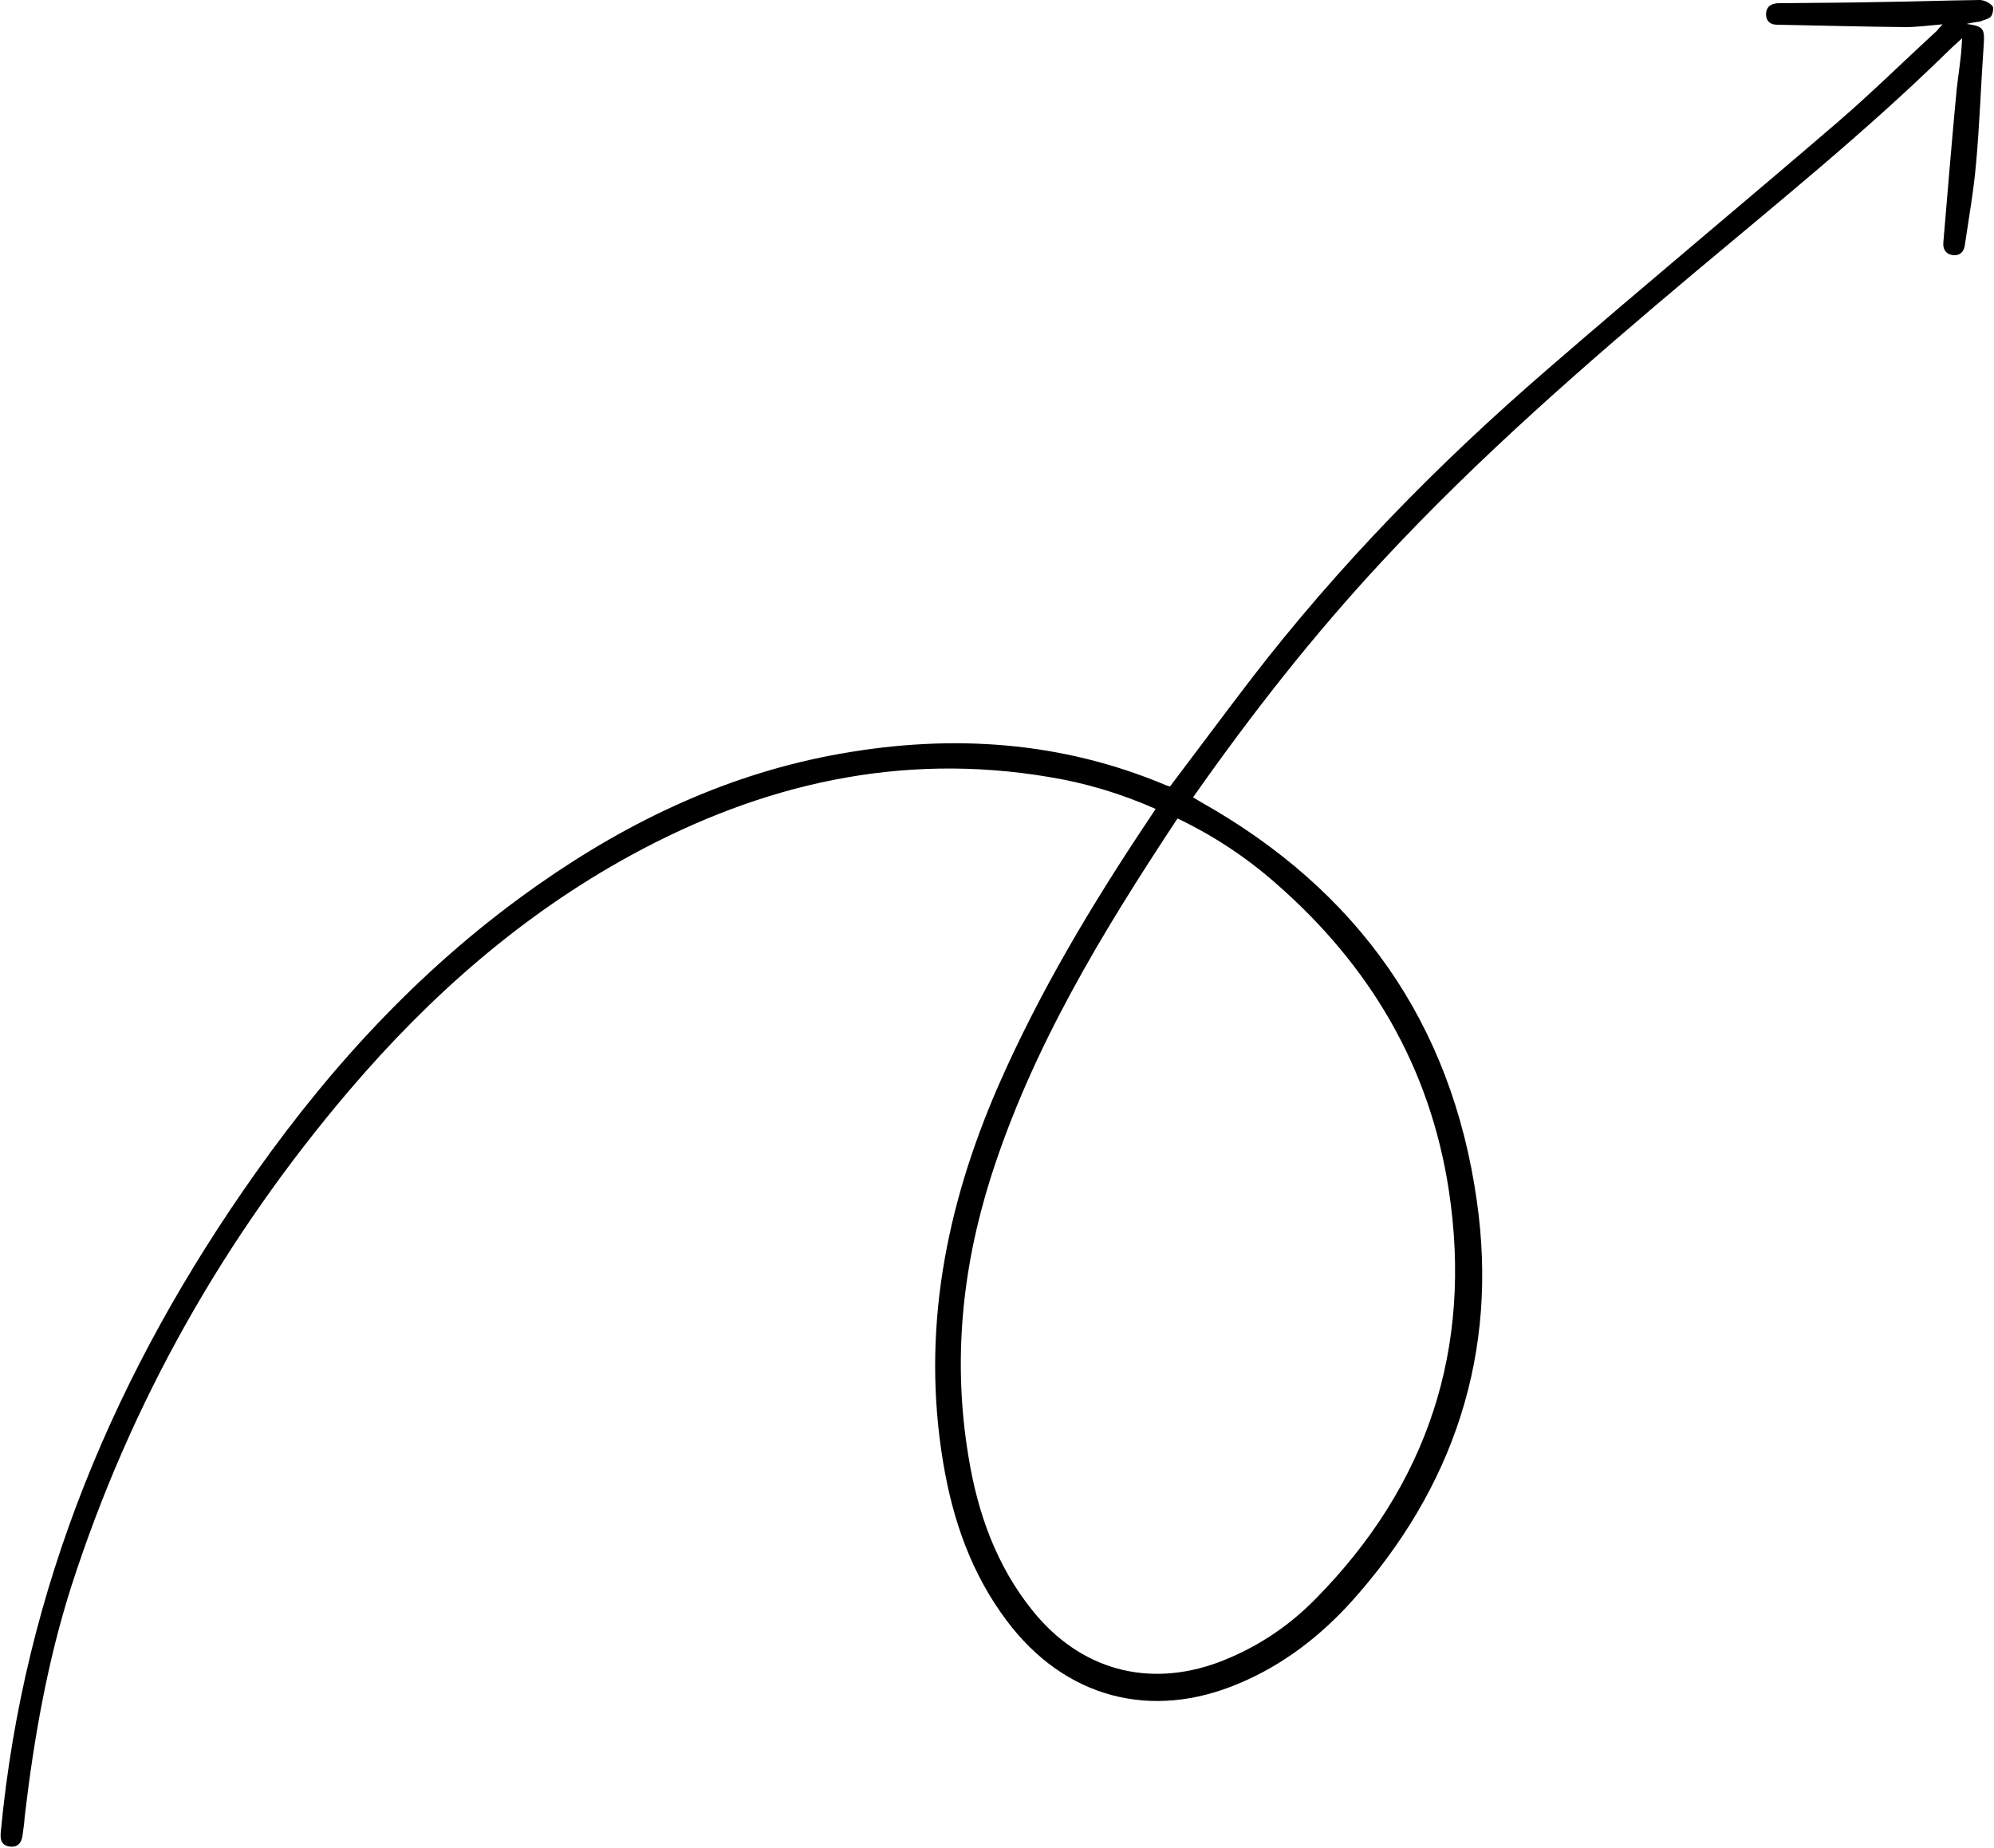 <?xml version="1.0" encoding="UTF-8"?>
<!DOCTYPE svg PUBLIC '-//W3C//DTD SVG 1.0//EN'
          'http://www.w3.org/TR/2001/REC-SVG-20010904/DTD/svg10.dtd'>
<svg height="463.7" preserveAspectRatio="xMidYMid meet" version="1.0" viewBox="-0.2 0.1 500.4 463.7" width="500.4" xmlns="http://www.w3.org/2000/svg" xmlns:xlink="http://www.w3.org/1999/xlink" zoomAndPan="magnify"
><g id="change1_1"
  ><path d="M499.4,4.3c0.5-0.6,0.8-2.3,0.4-2.7c-0.7-0.8-2.1-1.5-3.2-1.5c-8.3,0.1-16.5,0.4-24.8,0.5c-8.5,0.2-17,0.2-25.5,0.3 c-1.8,0-3.2,0.7-3.3,2.6c-0.1,1.7,0.9,2.8,2.7,2.8c10.8,0.2,21.5,0.5,32.3,0.6c2.9,0,5.8-0.4,9.3-0.7c-0.8,0.8-1.1,1.2-1.4,1.6 c-8.4,7.7-16.5,15.7-25.1,23.1c-24.2,20.8-48.7,41.1-72.8,62c-27.2,23.5-52.3,49.1-74.3,77.7c-6.8,8.9-13.5,17.9-20.3,26.9 c-0.2-0.1-0.6-0.2-0.9-0.3c-26.3-11.1-53.6-12.9-81.5-8c-28,4.9-53,16.7-76.1,32.9c-28,19.6-51,44.2-70.7,72 C28.9,343.8,5.8,398.5,0,459.8c-0.2,1.9,0.1,3.4,2.2,3.7c2.2,0.3,3.1-1.1,3.3-3.1c0.2-1.5,0.4-2.9,0.5-4.4 c2.3-19.6,5.7-39,11.7-57.8C32.6,352,56,310.7,87.4,273.8c20.2-23.7,43.3-44.1,70.8-59.1c32.8-17.9,67.6-25.9,104.9-19.6 c9.2,1.5,18.1,4.2,26.7,8c-0.6,0.9-1,1.6-1.5,2.3c-14.4,21.5-27.7,43.7-38.1,67.5c-13.1,30.2-19.2,61.4-13.7,94.3 c2.4,14.4,7.1,27.9,16,39.7c14.5,19.3,36.2,25.1,58.4,15.6c10.9-4.6,20.1-11.7,28-20.4c25.8-28.7,37-62.5,31.5-100.7 c-6.3-44.6-29.9-77.9-69.2-100c-0.7-0.4-1.3-0.8-2-1.2c14.6-20.8,30.1-40.6,47.3-59.1c24.4-26.3,51.4-49.8,78.8-72.8 c21.1-17.7,42.5-35,62.3-54.3c1.3-1.3,2.7-2.6,4.6-4.3c-0.1,1.8-0.2,3-0.3,4.2c-0.4,3.7-1,7.4-1.3,11.1c-1.1,11.9-2.1,23.9-3.1,35.8 c-0.2,1.7,0.5,3,2.2,3.3c1.9,0.3,3-0.8,3.2-2.6c1-6.8,2.2-13.5,2.8-20.4c0.9-9.8,1.2-19.6,1.9-29.4c0.3-4.4,0.1-5-4.3-5.6 c1.1-0.3,2.3-0.4,3.4-0.6C497.6,5.1,498.8,4.9,499.4,4.3z M320,221.8c23.6,20.6,38.7,46.1,43.4,77.1c6,39.6-5.3,74-33.6,102.6 c-6.9,7-15,12.3-24.3,15.8c-17.7,6.5-34.6,1.8-46.5-12.9c-9.2-11.4-13.9-24.7-16.2-39c-3.9-23.7-1.6-46.9,5.6-69.7 c10.4-32.7,28-61.6,46.9-90.2C304.5,209.9,312.6,215.3,320,221.8z"
  /></g
></svg
>
